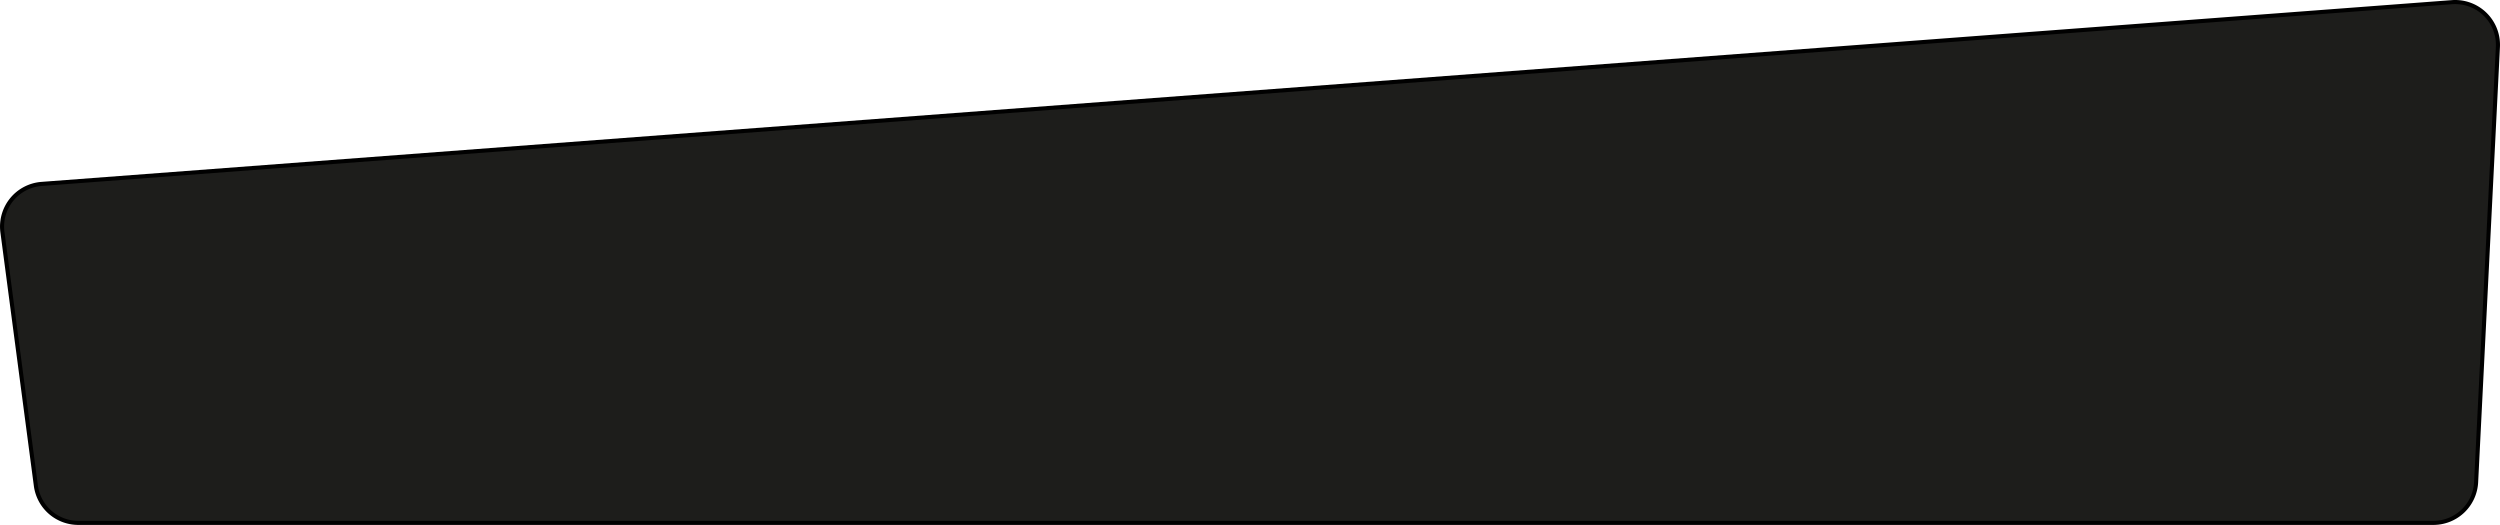 <svg xmlns="http://www.w3.org/2000/svg" width="610.972" height="128.289" viewBox="0 0 610.972 128.289">
  <g id="Сгруппировать_503" data-name="Сгруппировать 503" transform="translate(-6 -21.615)">
    <path id="Контур_2817" data-name="Контур 2817" d="M25.134,149.4a10.489,10.489,0,0,1-10.369-9.091L6.592,78.36a10.458,10.458,0,0,1,9.582-11.8L605.227,22.145q.4-.03.8-.03A10.46,10.46,0,0,1,616.459,33.1l-5.326,106.371a10.451,10.451,0,0,1-10.445,9.936Z" fill="#1d1d1b"/>
    <path id="Контур_2818" data-name="Контур 2818" d="M606.03,22.615a9.959,9.959,0,0,1,9.93,10.457l-5.326,106.371a9.952,9.952,0,0,1-9.946,9.461H25.134a9.986,9.986,0,0,1-9.873-8.656L7.087,78.294a9.959,9.959,0,0,1,9.124-11.233L605.265,22.644q.385-.028.765-.029m0-1c-.278,0-.558.01-.84.032L16.136,66.064A10.958,10.958,0,0,0,6.1,78.425l8.174,61.954A10.958,10.958,0,0,0,25.134,149.9H600.688a10.959,10.959,0,0,0,10.945-10.411l5.325-106.371A10.958,10.958,0,0,0,606.03,21.615"/>
  </g>
</svg>
